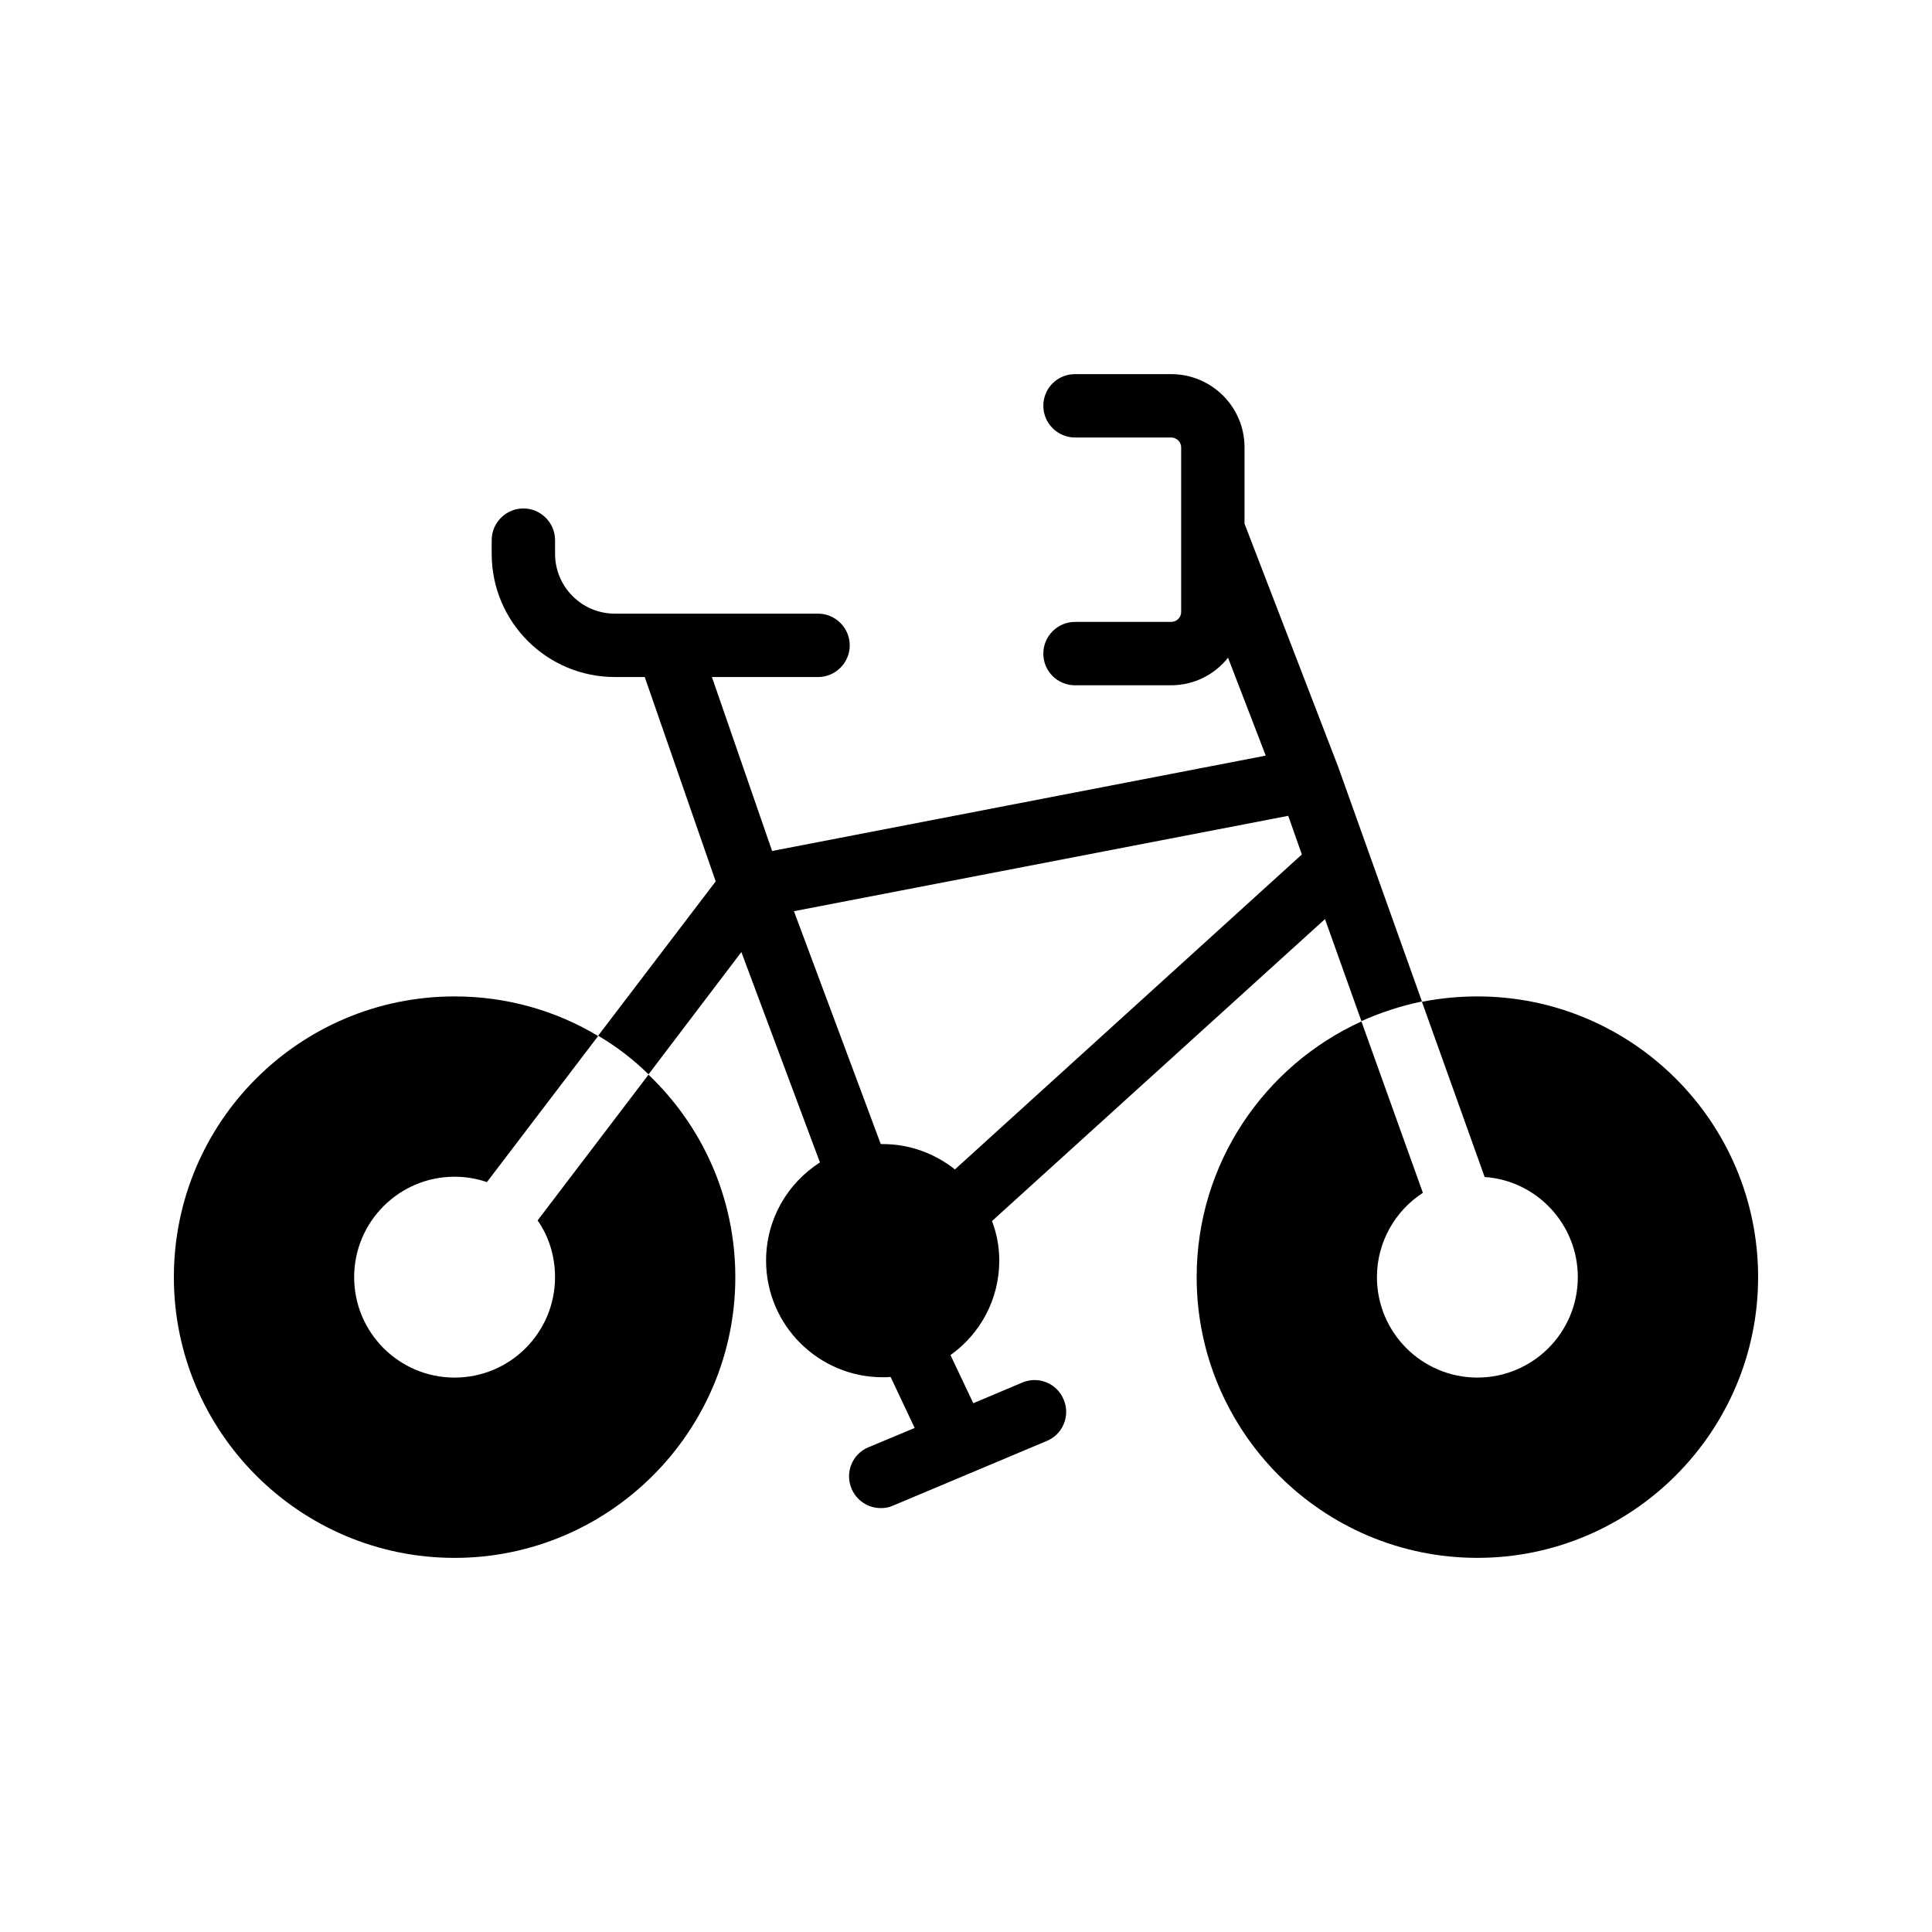<?xml version="1.0" encoding="UTF-8"?>
<!-- Uploaded to: SVG Repo, www.svgrepo.com, Generator: SVG Repo Mixer Tools -->
<svg fill="#000000" width="800px" height="800px" version="1.1" viewBox="144 144 512 512" xmlns="http://www.w3.org/2000/svg">
 <g>
  <path d="m535.52 408.06c-5.039 0-9.992 0.504-14.695 1.426l16.625 46.434c13.77 0.922 24.688 12.512 24.688 26.535 0 14.695-11.922 26.617-26.617 26.617-14.695 0-26.617-11.922-26.617-26.617 0-9.32 4.871-17.633 12.176-22.336l-16.289-45.426c-25.777 11.754-43.664 37.703-43.664 67.762 0 40.977 33.336 74.395 74.395 74.395 40.977 0 74.395-33.418 74.395-74.395 0-41.141-33.418-74.395-74.395-74.395z"/>
  <path d="m291.09 482.46c0 14.695-11.922 26.617-26.617 26.617-14.695 0-26.617-11.922-26.617-26.617 0-14.695 11.922-26.617 26.617-26.617 3.023 0 5.879 0.504 8.566 1.426l29.473-38.711c-11.168-6.719-24.184-10.496-38.039-10.496-41.059 0-74.395 33.254-74.395 74.398 0 40.977 33.336 74.395 74.395 74.395 40.977 0 74.395-33.418 74.395-74.395 0-21.074-8.816-40.137-23.008-53.656l-29.391 38.625c2.945 4.199 4.621 9.402 4.621 15.031z"/>
  <path d="m498.83 347.77c0-0.082-0.082-0.082-0.082-0.168v-0.082l-24.938-64.738v-20.238c0-10.746-8.734-19.398-19.48-19.398h-25.441c-4.617 0-8.398 3.695-8.398 8.398 0 4.617 3.777 8.398 8.398 8.398h25.441c1.512 0 2.688 1.176 2.688 2.602v43.664c0 1.426-1.176 2.602-2.688 2.602h-25.441c-4.617 0-8.398 3.777-8.398 8.398 0 4.703 3.777 8.398 8.398 8.398h25.441c6.129 0 11.586-2.856 15.113-7.305l9.992 25.945-130.82 25.273-15.953-46.098h28.129c4.617 0 8.398-3.777 8.398-8.398 0-4.617-3.777-8.398-8.398-8.398h-53.824c-8.816 0-15.871-7.137-15.871-15.871v-3.609c0-4.617-3.777-8.398-8.398-8.398-4.617 0-8.398 3.777-8.398 8.398v3.609c0 18.055 14.609 32.664 32.664 32.664h7.894l18.809 54.16-31.152 40.891c4.871 2.856 9.32 6.297 13.352 10.242l24.602-32.41 20.824 55.754c-8.648 5.543-14.273 15.113-14.273 26.031 0 17.047 13.855 30.898 30.898 30.898 0.754 0 1.426 0 2.098-0.082l6.383 13.52-12.258 5.121c-4.281 1.762-6.297 6.719-4.449 11 1.344 3.191 4.449 5.121 7.727 5.121 1.09 0 2.184-0.168 3.273-0.672l40.723-17.129c4.281-1.762 6.297-6.719 4.449-11-1.762-4.281-6.719-6.297-11-4.449l-12.93 5.457-6.047-12.762c7.809-5.543 12.93-14.695 12.93-25.023 0-3.695-0.672-7.223-1.93-10.496l88.25-80.023 9.656 27.039c5.039-2.266 10.41-4.031 16.039-5.207zm-101.77 106.14c-5.289-4.199-11.922-6.719-19.145-6.719h-0.504l-23.008-61.715 130.99-25.273 3.609 10.242z"/>
 </g>
</svg>
